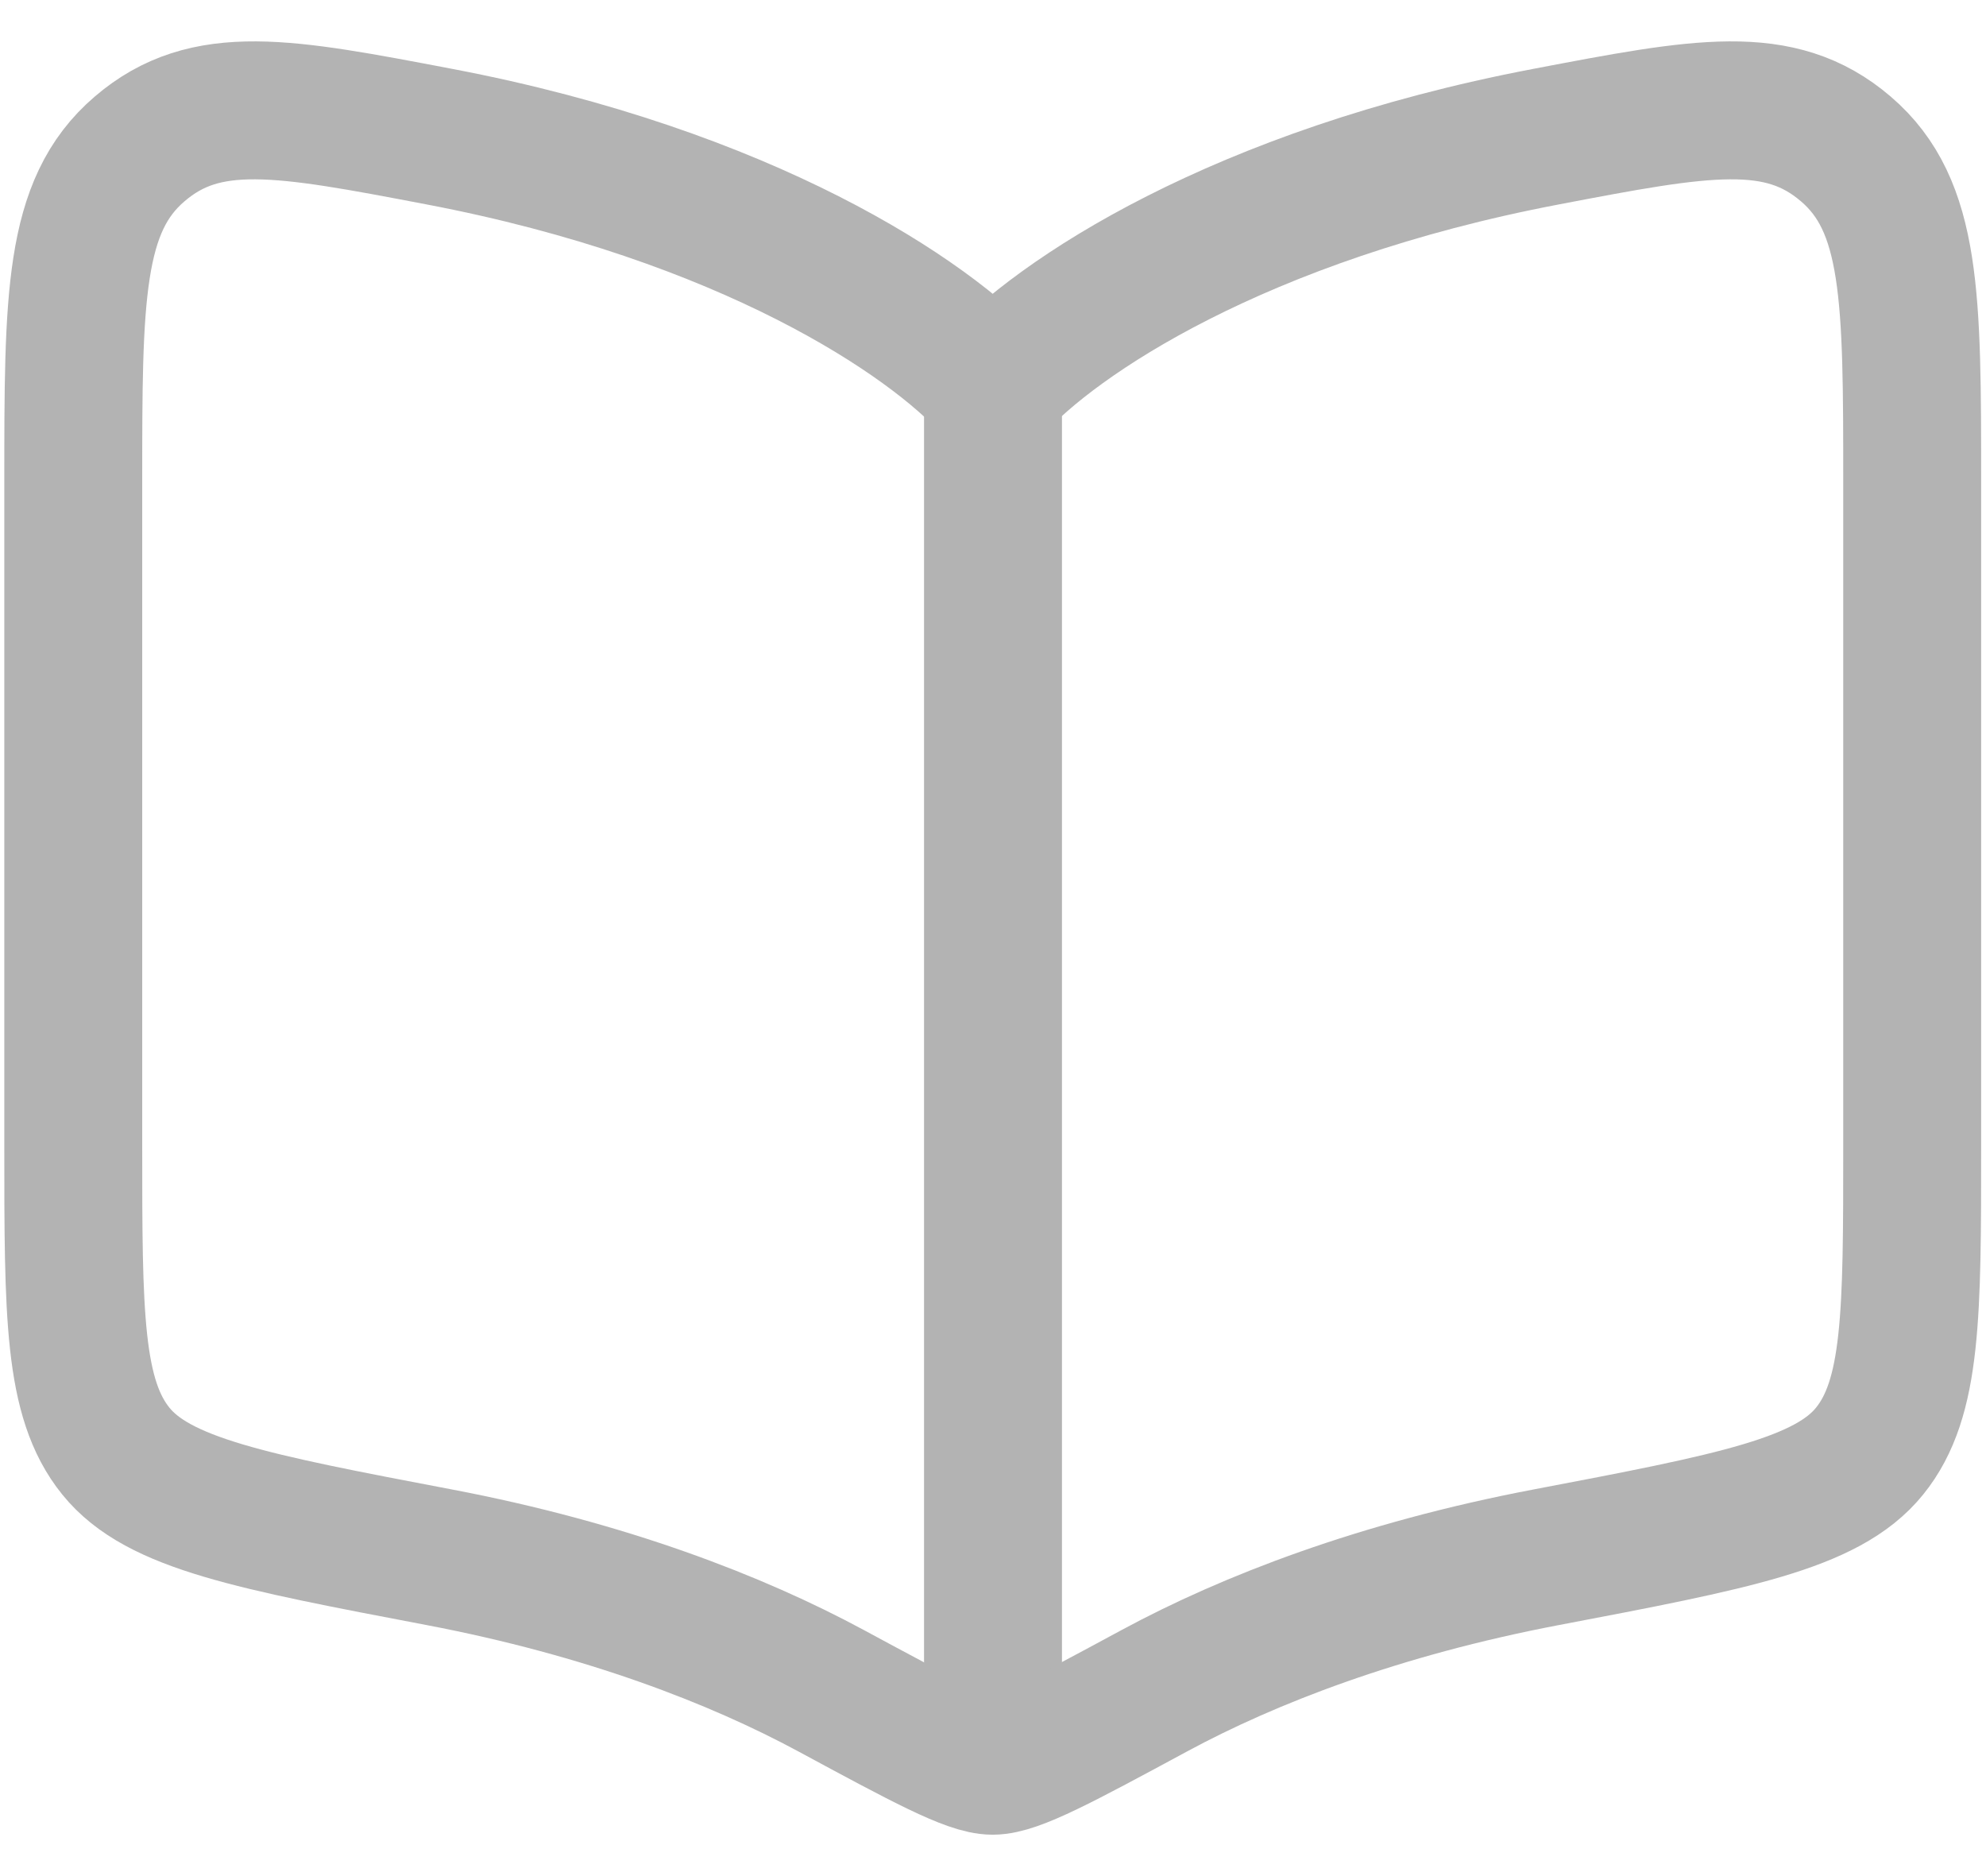 <svg width="18" height="17" viewBox="0 0 18 17" fill="none" xmlns="http://www.w3.org/2000/svg">
<path d="M9 3.5L9 15.167" stroke="#B3B3B3" stroke-width="1.25" stroke-linecap="round"/>
<path d="M3.981 1.238C6.766 1.768 8.425 2.877 8.997 3.514C9.57 2.877 11.229 1.768 14.014 1.238C15.424 0.969 16.129 0.835 16.73 1.35C17.331 1.864 17.331 2.7 17.331 4.372V10.379C17.331 11.908 17.331 12.672 16.945 13.149C16.56 13.626 15.711 13.788 14.014 14.111C12.501 14.399 11.319 14.858 10.465 15.319C9.624 15.773 9.203 16 8.997 16C8.792 16 8.371 15.773 7.53 15.319C6.675 14.858 5.494 14.399 3.981 14.111C2.284 13.788 1.435 13.626 1.05 13.149C0.664 12.672 0.664 11.908 0.664 10.379V4.372C0.664 2.7 0.664 1.864 1.265 1.35C1.865 0.835 2.571 0.969 3.981 1.238Z" stroke="#B3B3B3" stroke-width="1.25" stroke-linecap="round" stroke-linejoin="round"/>
</svg>
